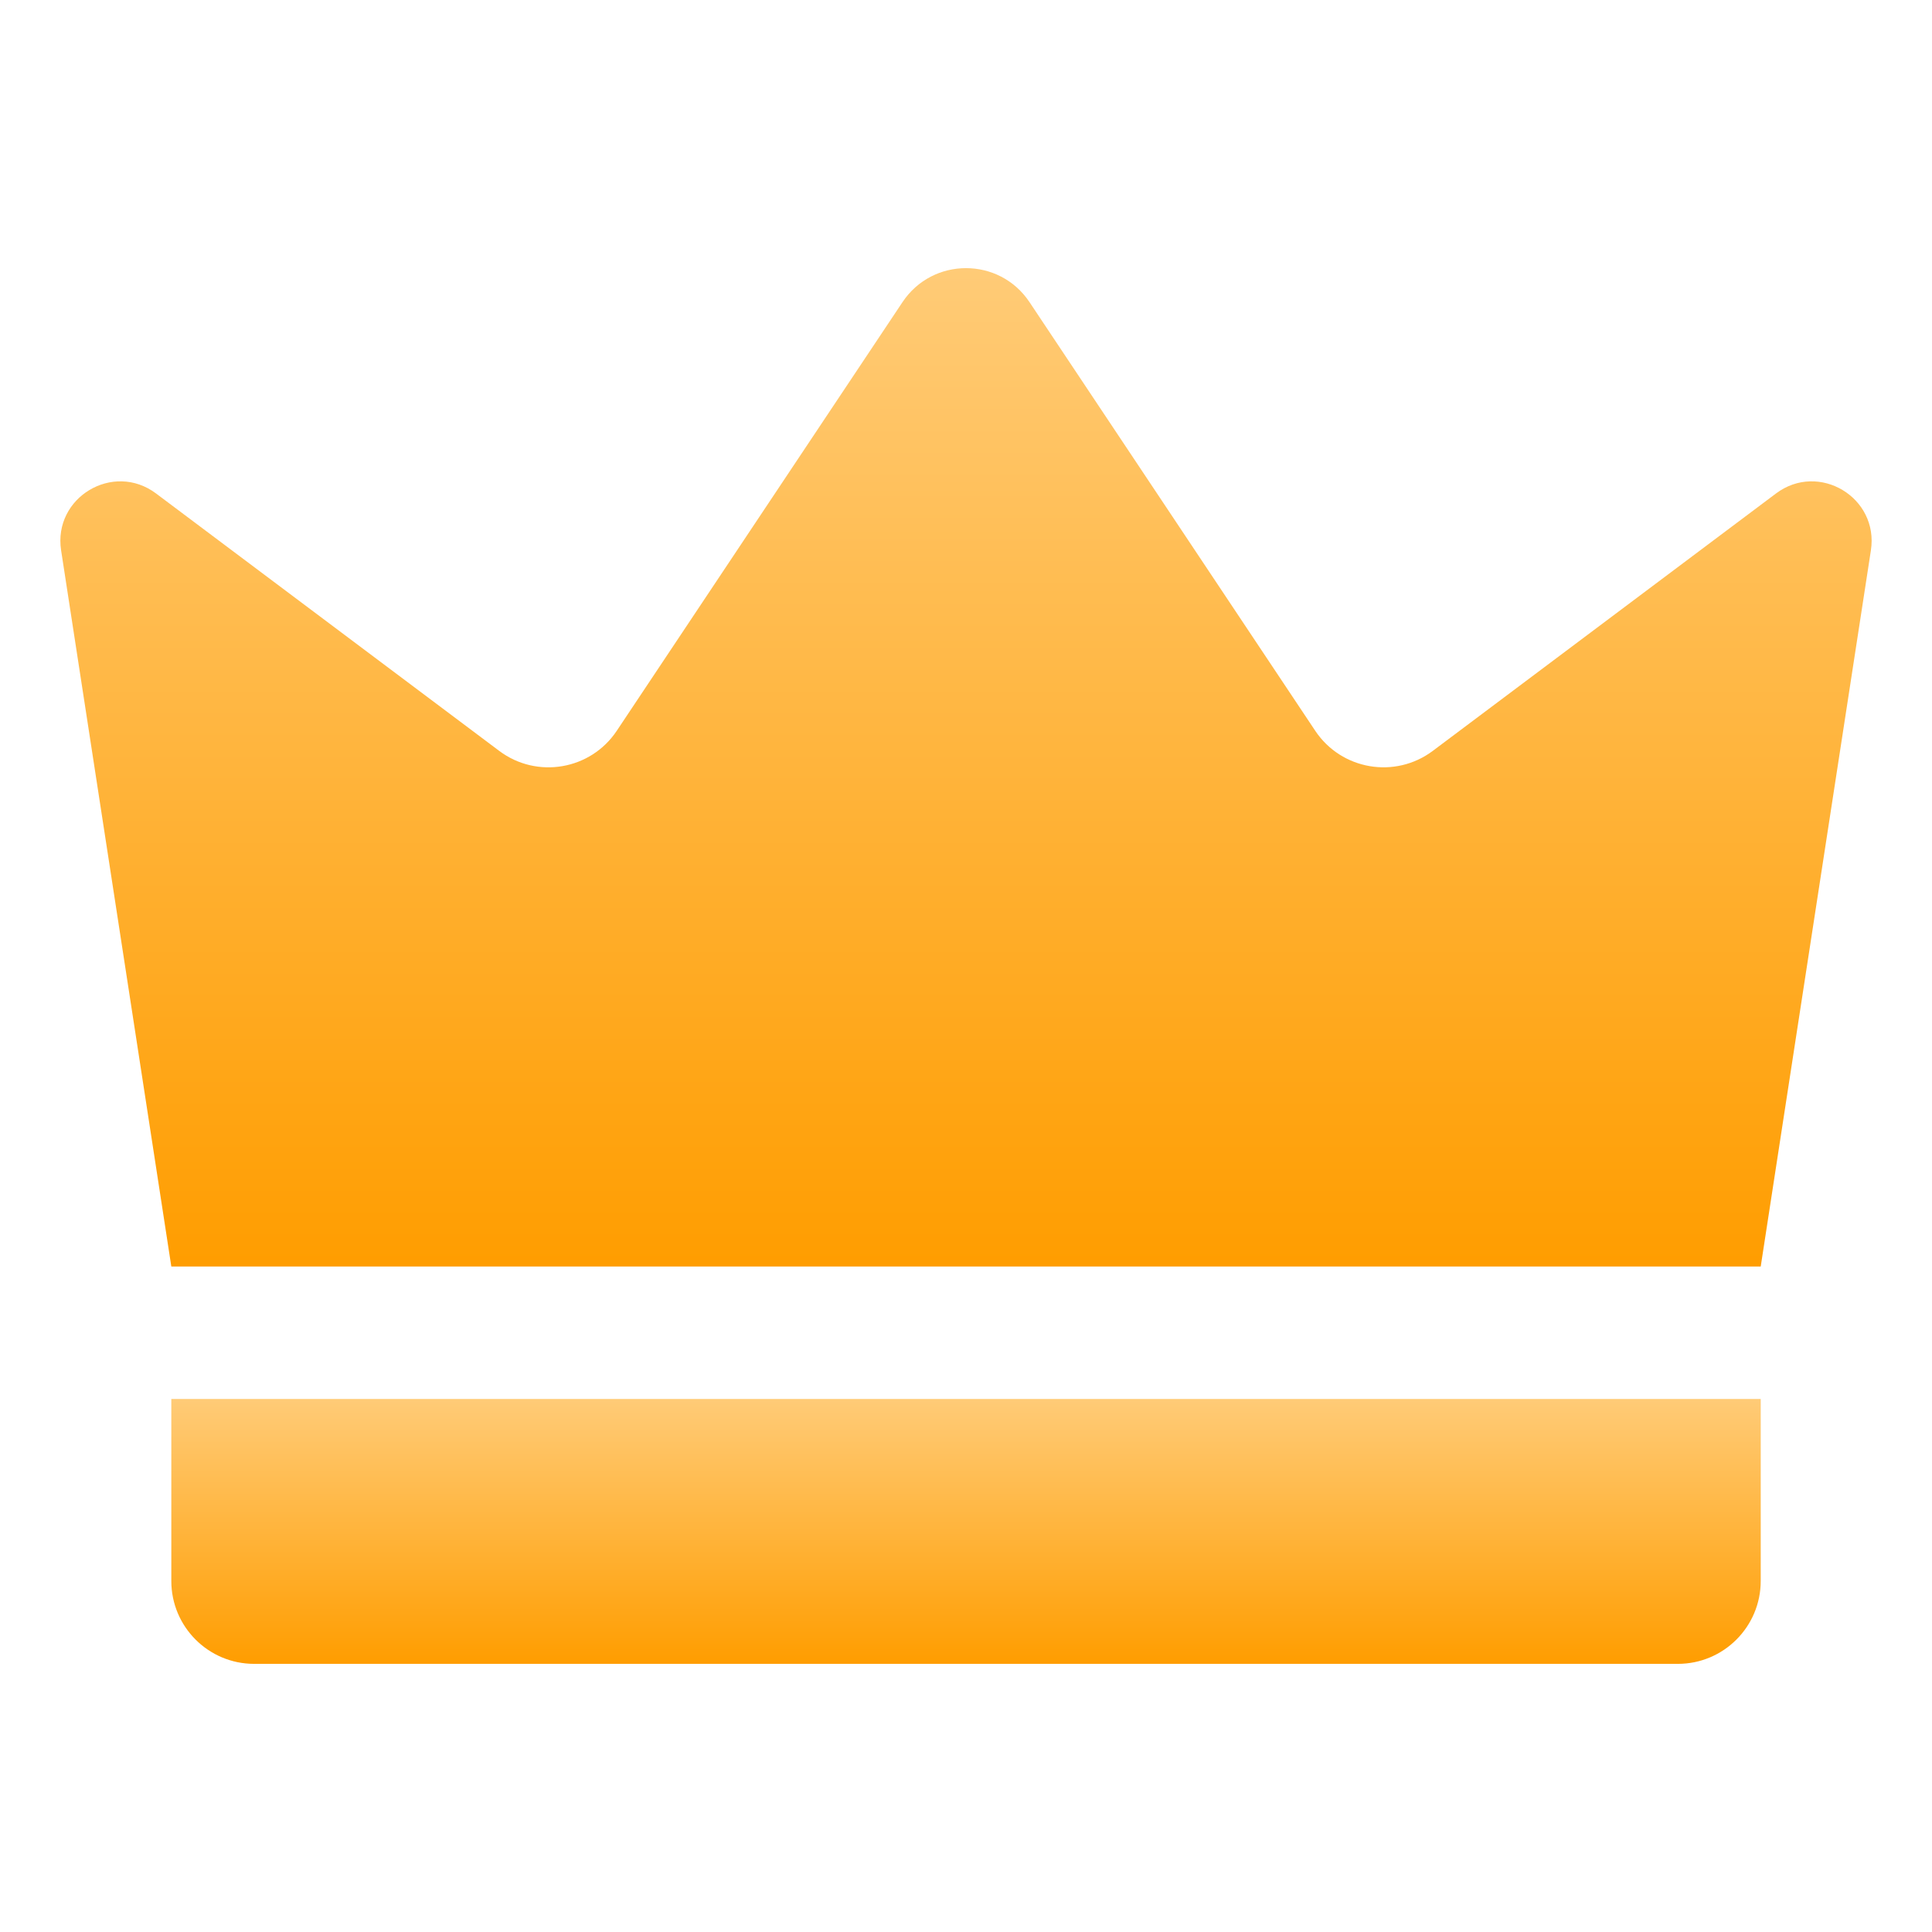 <svg width="43" height="43" viewBox="0 0 43 43" fill="none" xmlns="http://www.w3.org/2000/svg">
<path d="M3.813 28.188C2.995 22.875 2.178 17.562 1.36 12.249C1.179 11.071 2.519 10.268 3.473 10.983C6.019 12.893 8.566 14.803 11.112 16.713C11.951 17.342 13.146 17.137 13.727 16.265L20.087 6.724C20.759 5.716 22.241 5.716 22.913 6.724L29.273 16.265C29.855 17.137 31.049 17.341 31.888 16.713C34.434 14.803 36.981 12.893 39.528 10.983C40.481 10.268 41.821 11.071 41.64 12.249C40.822 17.562 40.005 22.875 39.188 28.188H3.813Z" fill="url(#paint0_linear_3208_47028)"/>
<path d="M37.343 37.032H5.657C4.638 37.032 3.813 36.206 3.813 35.188V31.136H39.188V35.188C39.187 36.206 38.362 37.032 37.343 37.032Z" fill="url(#paint1_linear_3208_47028)"/>
<defs>
<linearGradient id="paint0_linear_3208_47028" x1="21.5" y1="5.968" x2="21.5" y2="28.188" gradientUnits="userSpaceOnUse">
<stop stop-color="#FFCB77"/>
<stop offset="1" stop-color="#FF9D00"/>
</linearGradient>
<linearGradient id="paint1_linear_3208_47028" x1="21.5" y1="31.136" x2="21.5" y2="37.032" gradientUnits="userSpaceOnUse">
<stop stop-color="#FFCB77"/>
<stop offset="1" stop-color="#FF9D00"/>
</linearGradient>
</defs>
</svg>
